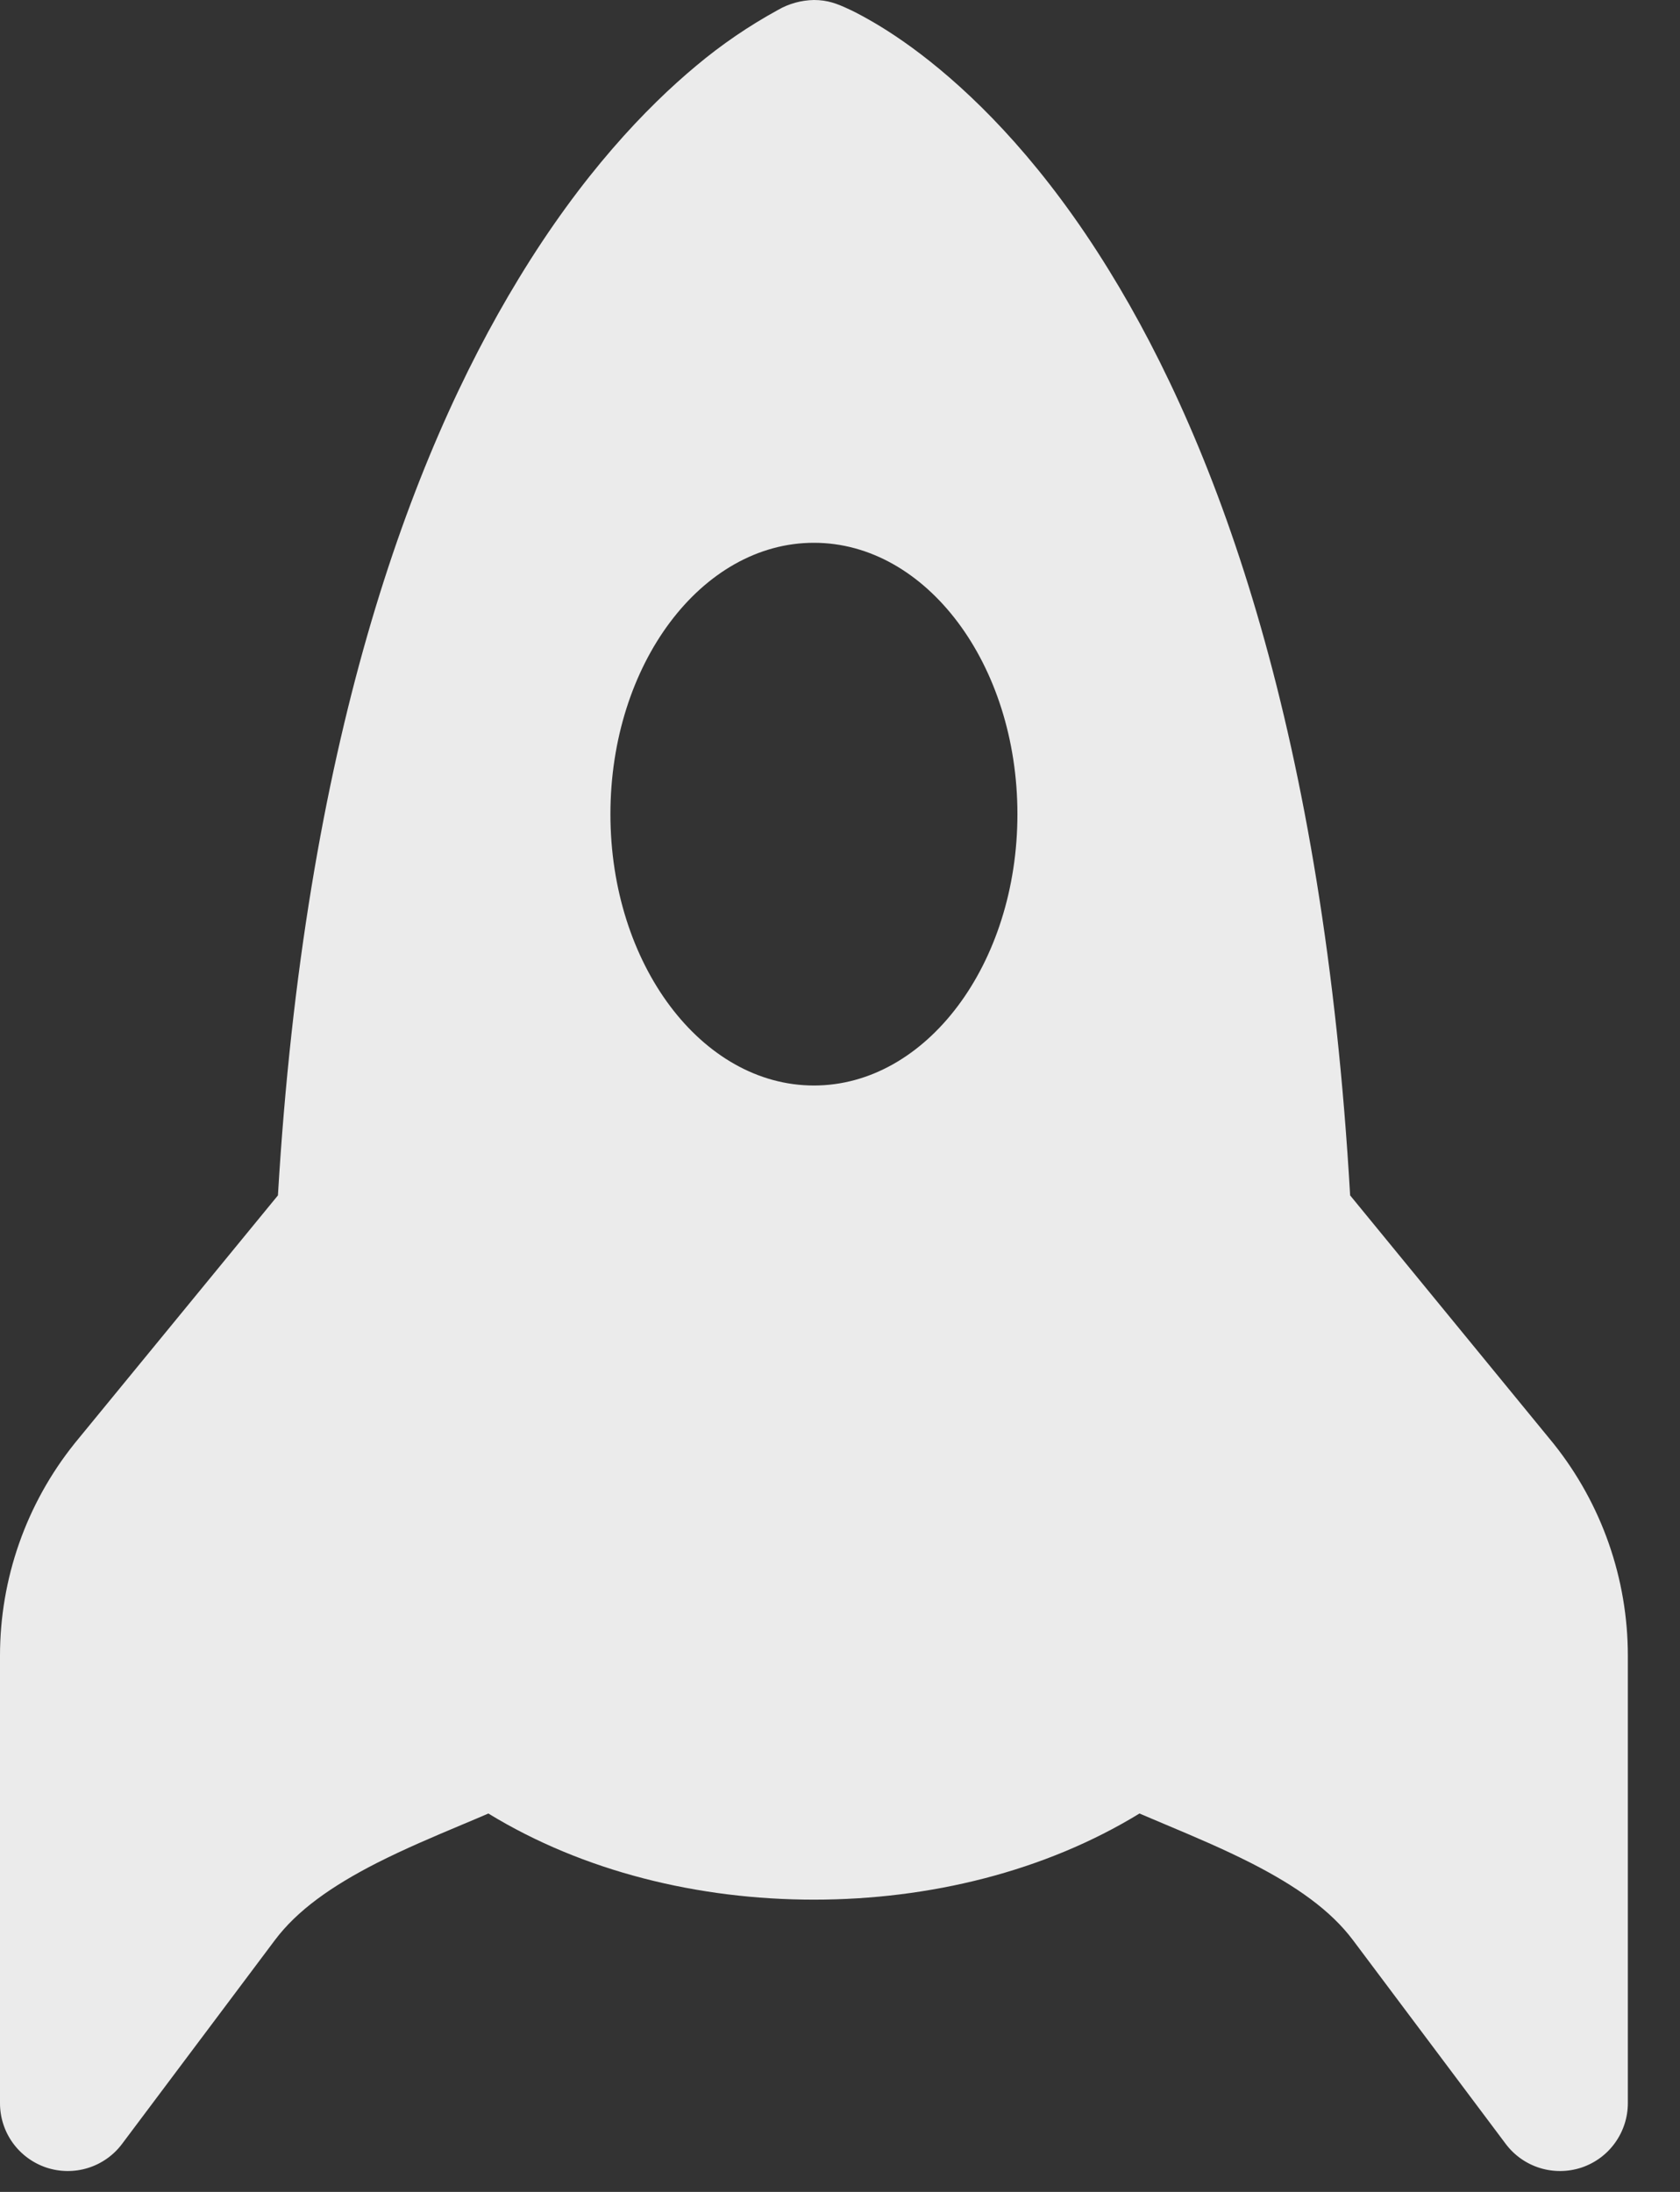 <svg width="23" height="30" viewBox="0 0 23 30" fill="none" xmlns="http://www.w3.org/2000/svg">
<rect x="0" y="0" width="23" height="30" fill="#333333" stroke="none"/>
<path d="M15.182 3.698C16.686 6.134 18.122 10.068 18.484 16.361L21.27 19.76C21.928 20.584 22.286 21.607 22.286 22.661V28.786C22.286 28.981 22.224 29.171 22.11 29.329C21.997 29.487 21.836 29.605 21.651 29.667C21.466 29.728 21.266 29.73 21.08 29.672C20.894 29.614 20.731 29.499 20.614 29.343L18.525 26.557C18.217 26.145 17.745 25.814 17.128 25.499C16.731 25.298 16.36 25.142 15.964 24.975L15.6 24.821C14.3 25.616 12.721 26 11.143 26C9.564 26 7.986 25.616 6.686 24.821C6.561 24.875 6.438 24.927 6.318 24.977C5.926 25.142 5.555 25.298 5.157 25.499C4.541 25.814 4.069 26.145 3.761 26.557L1.671 29.343C1.554 29.499 1.391 29.614 1.205 29.672C1.019 29.73 0.82 29.728 0.635 29.667C0.45 29.605 0.289 29.487 0.175 29.329C0.061 29.171 8.34305e-10 28.981 8.34305e-10 28.786V22.661C-1.99814e-05 21.606 0.359 20.583 1.018 19.76L1.025 19.751L3.805 16.361C4.171 10.19 5.605 6.27 7.1 3.815C7.965 2.39 8.846 1.471 9.533 0.899C9.879 0.609 10.253 0.354 10.649 0.137C10.799 0.05 10.969 0.003 11.143 0C11.33 0 11.459 0.05 11.607 0.119C11.677 0.15 11.766 0.196 11.876 0.258C12.096 0.381 12.391 0.568 12.736 0.843C13.429 1.395 14.315 2.29 15.182 3.698ZM13.929 11.143C13.929 9.091 12.681 7.429 11.143 7.429C9.605 7.429 8.357 9.091 8.357 11.143C8.357 13.195 9.605 14.857 11.143 14.857C12.681 14.857 13.929 13.195 13.929 11.143Z" fill="white" fill-opacity="0.9"/>
</svg>
